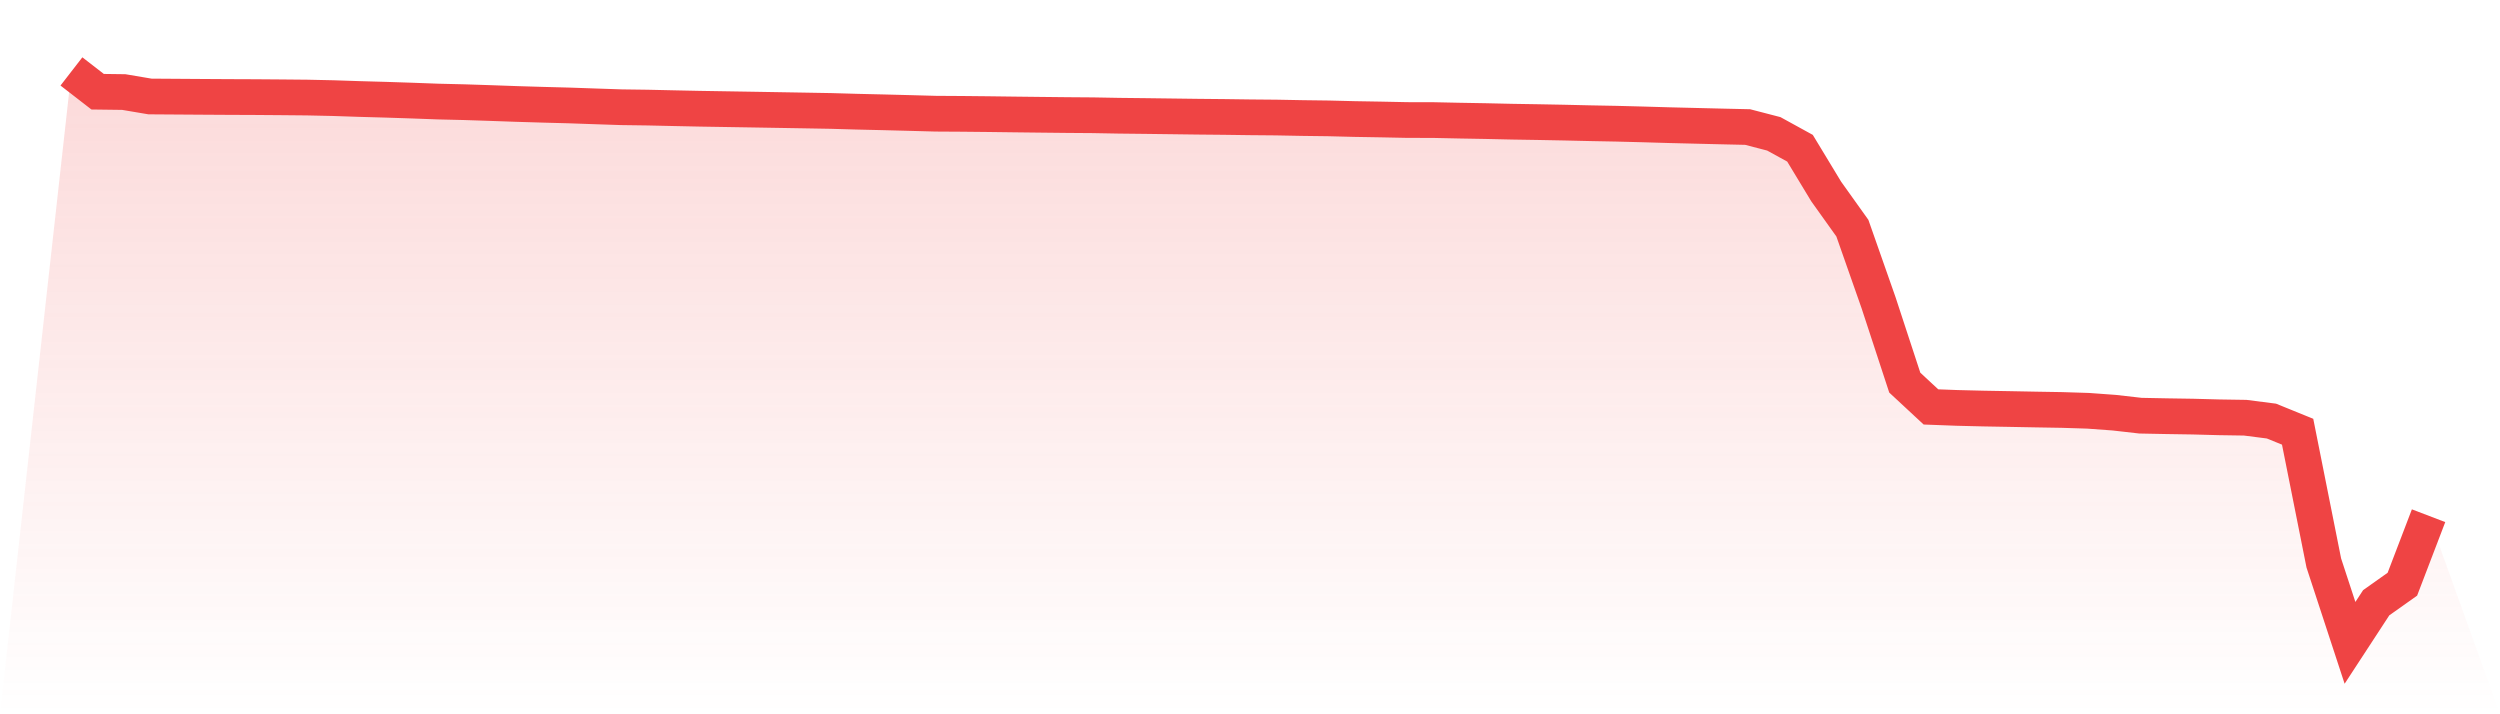 <svg viewBox="0 0 140 40" xmlns="http://www.w3.org/2000/svg">
<defs>
<linearGradient id="gradient" x1="0" x2="0" y1="0" y2="1">
<stop offset="0%" stop-color="#ef4444" stop-opacity="0.2"/>
<stop offset="100%" stop-color="#ef4444" stop-opacity="0"/>
</linearGradient>
</defs>
<path d="M4,4 L4,4 L5.467,5.136 L6.933,5.155 L8.4,5.403 L9.867,5.413 L11.333,5.423 L12.8,5.432 L14.267,5.438 L15.733,5.449 L17.2,5.463 L18.667,5.495 L20.133,5.544 L21.6,5.585 L23.067,5.633 L24.533,5.687 L26,5.722 L27.467,5.77 L28.933,5.822 L30.4,5.866 L31.867,5.905 L33.333,5.956 L34.8,6.005 L36.267,6.025 L37.733,6.058 L39.2,6.089 L40.667,6.113 L42.133,6.137 L43.6,6.162 L45.067,6.187 L46.533,6.213 L48,6.255 L49.467,6.289 L50.933,6.327 L52.4,6.367 L53.867,6.376 L55.333,6.391 L56.8,6.41 L58.267,6.427 L59.733,6.443 L61.2,6.454 L62.667,6.481 L64.133,6.497 L65.6,6.516 L67.067,6.535 L68.533,6.549 L70,6.569 L71.467,6.582 L72.933,6.61 L74.4,6.629 L75.867,6.666 L77.333,6.691 L78.8,6.721 L80.267,6.724 L81.733,6.755 L83.2,6.781 L84.667,6.814 L86.133,6.838 L87.6,6.866 L89.067,6.9 L90.533,6.928 L92,6.966 L93.467,7.009 L94.933,7.045 L96.4,7.081 L97.867,7.114 L99.333,7.495 L100.8,8.301 L102.267,10.724 L103.733,12.777 L105.2,16.954 L106.667,21.427 L108.133,22.788 L109.6,22.843 L111.067,22.879 L112.533,22.905 L114,22.933 L115.467,22.958 L116.933,23.004 L118.4,23.111 L119.867,23.278 L121.333,23.307 L122.8,23.33 L124.267,23.369 L125.733,23.392 L127.2,23.58 L128.667,24.176 L130.133,31.527 L131.6,36 L133.067,33.754 L134.533,32.715 L136,28.88 L140,40 L0,40 z" fill="url(#gradient)"/>
<path d="M4,4 L4,4 L5.467,5.136 L6.933,5.155 L8.4,5.403 L9.867,5.413 L11.333,5.423 L12.8,5.432 L14.267,5.438 L15.733,5.449 L17.2,5.463 L18.667,5.495 L20.133,5.544 L21.6,5.585 L23.067,5.633 L24.533,5.687 L26,5.722 L27.467,5.77 L28.933,5.822 L30.4,5.866 L31.867,5.905 L33.333,5.956 L34.8,6.005 L36.267,6.025 L37.733,6.058 L39.2,6.089 L40.667,6.113 L42.133,6.137 L43.6,6.162 L45.067,6.187 L46.533,6.213 L48,6.255 L49.467,6.289 L50.933,6.327 L52.4,6.367 L53.867,6.376 L55.333,6.391 L56.8,6.41 L58.267,6.427 L59.733,6.443 L61.2,6.454 L62.667,6.481 L64.133,6.497 L65.6,6.516 L67.067,6.535 L68.533,6.549 L70,6.569 L71.467,6.582 L72.933,6.61 L74.4,6.629 L75.867,6.666 L77.333,6.691 L78.8,6.721 L80.267,6.724 L81.733,6.755 L83.2,6.781 L84.667,6.814 L86.133,6.838 L87.6,6.866 L89.067,6.9 L90.533,6.928 L92,6.966 L93.467,7.009 L94.933,7.045 L96.4,7.081 L97.867,7.114 L99.333,7.495 L100.8,8.301 L102.267,10.724 L103.733,12.777 L105.2,16.954 L106.667,21.427 L108.133,22.788 L109.6,22.843 L111.067,22.879 L112.533,22.905 L114,22.933 L115.467,22.958 L116.933,23.004 L118.4,23.111 L119.867,23.278 L121.333,23.307 L122.8,23.33 L124.267,23.369 L125.733,23.392 L127.2,23.58 L128.667,24.176 L130.133,31.527 L131.6,36 L133.067,33.754 L134.533,32.715 L136,28.88" fill="none" stroke="#ef4444" stroke-width="2"/>
</svg>